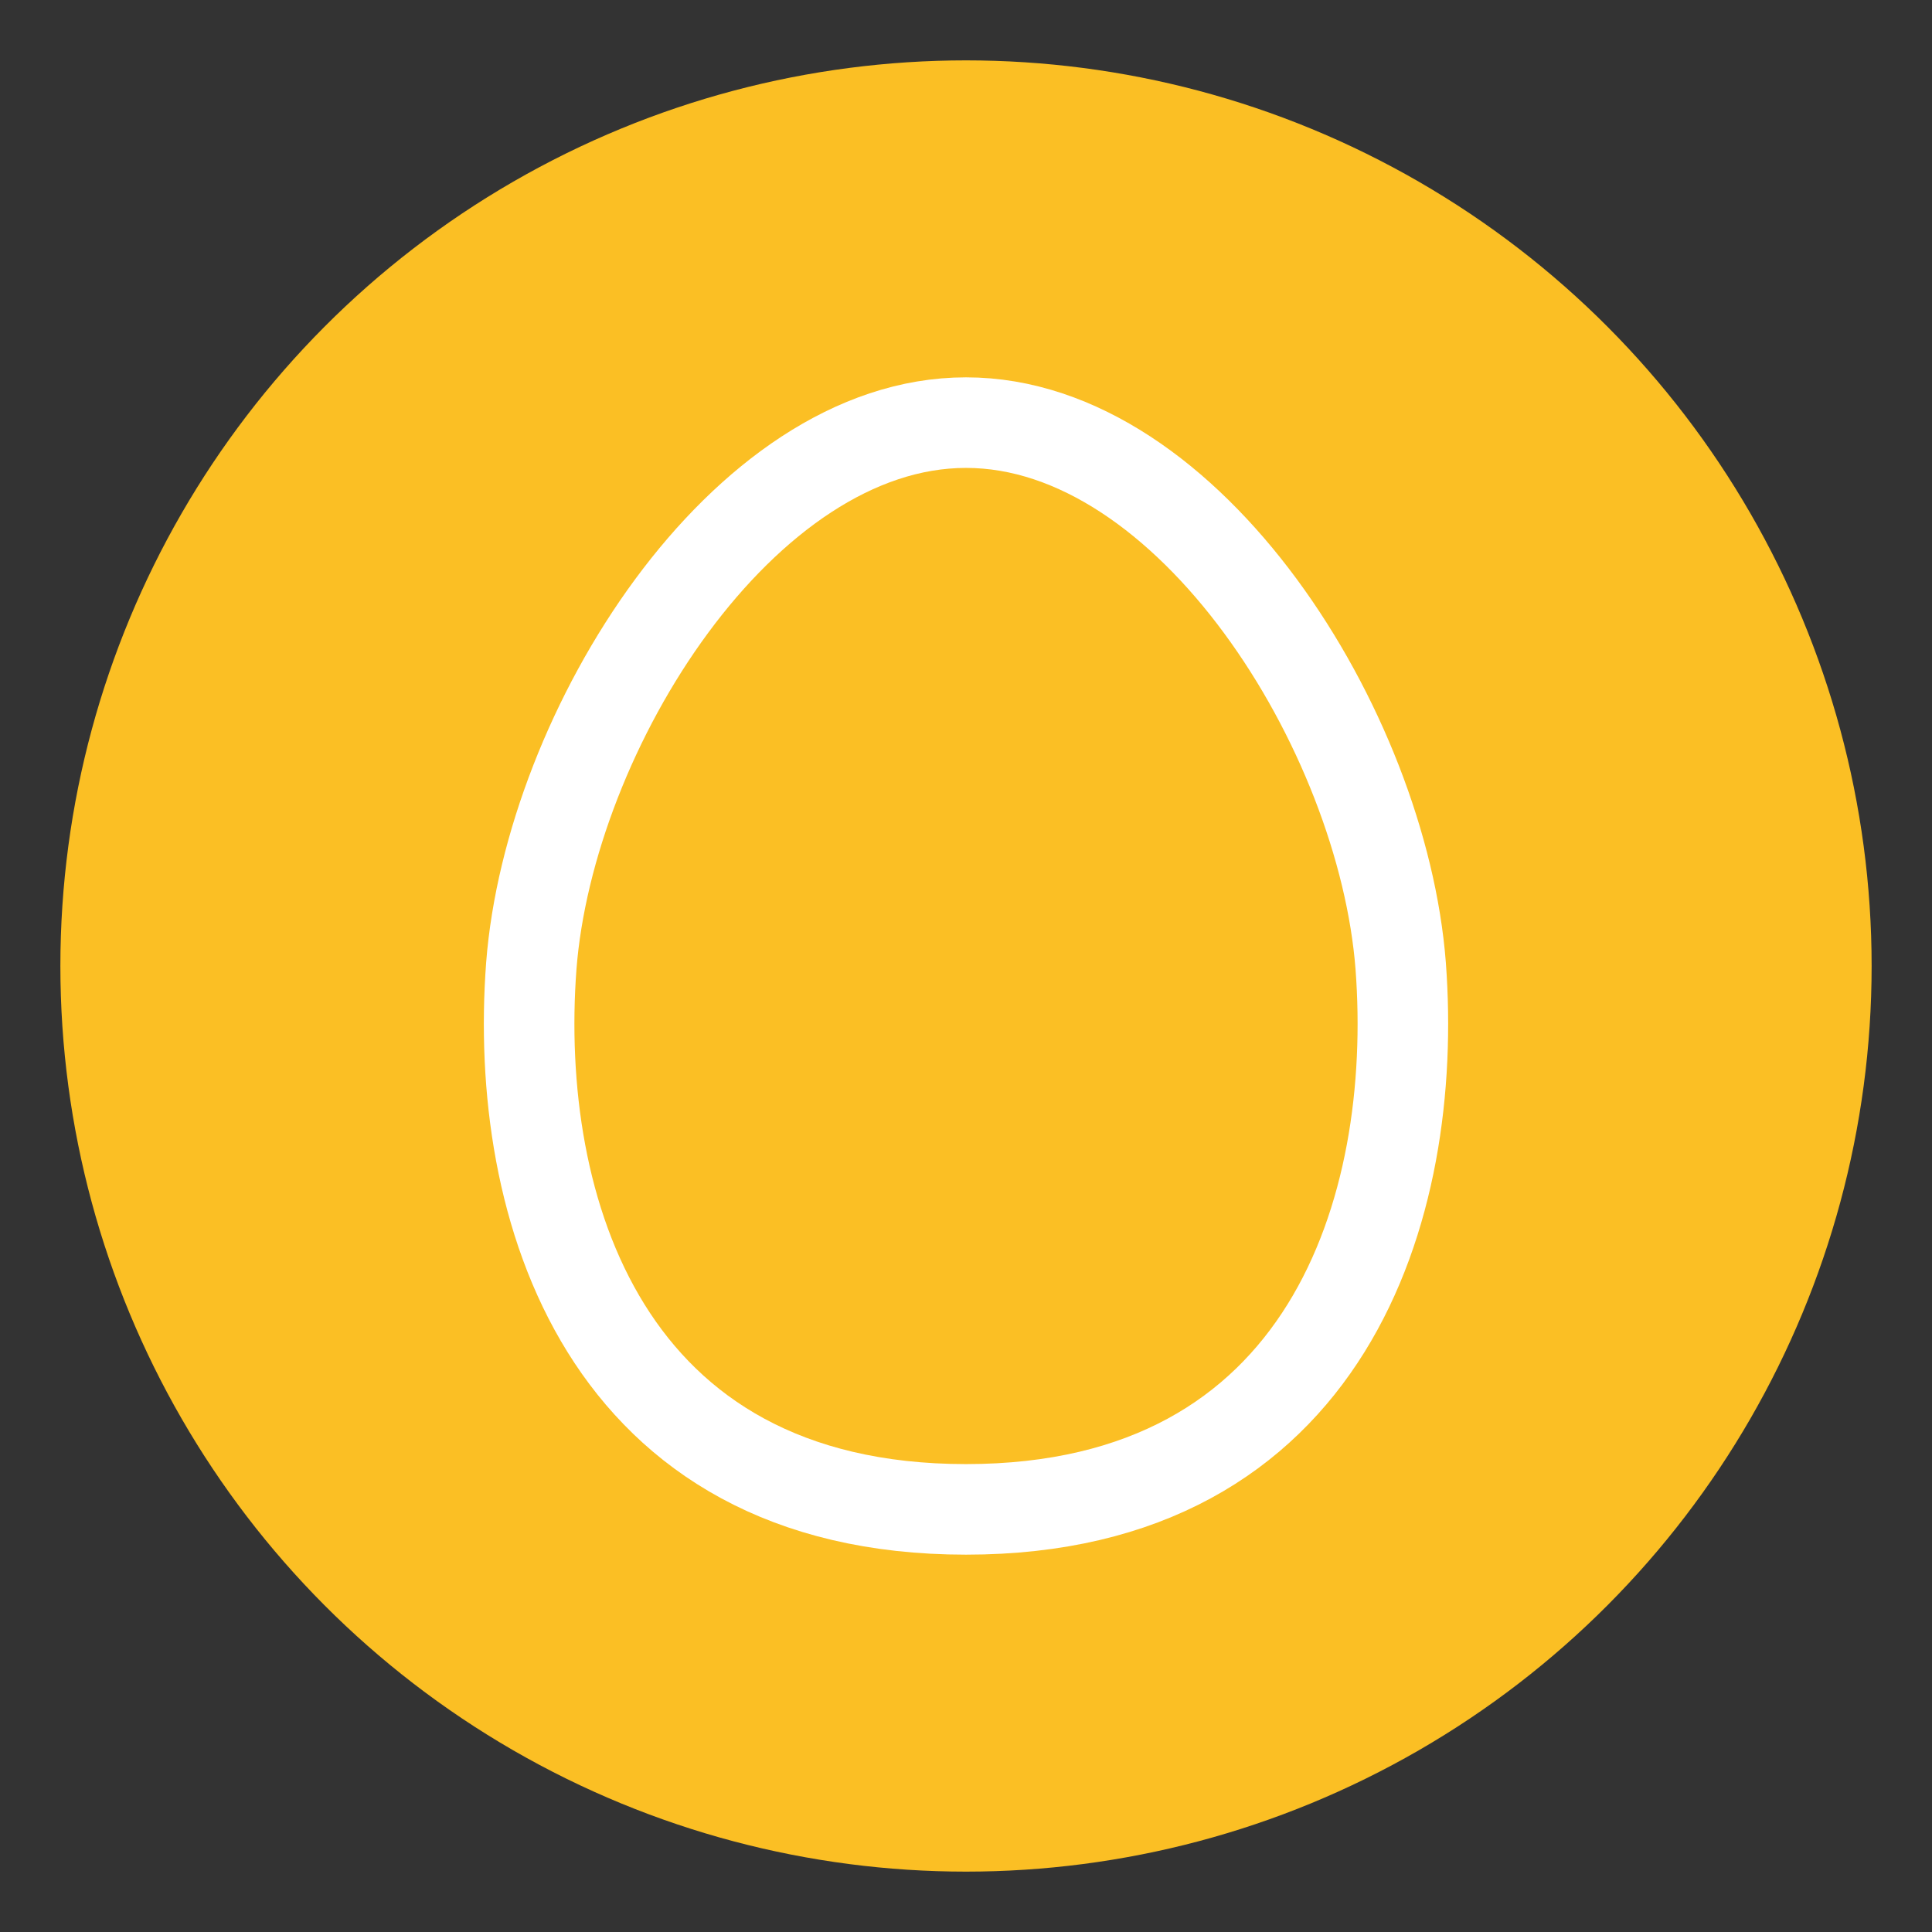 <svg xmlns="http://www.w3.org/2000/svg" viewBox="0 0 64 64">
    <rect x="0" y="0" width="64" height="64" fill="#333333" stroke="none"/>
    <!-- Amber circle background -->
    <circle cx="32" cy="32" r="30" fill="#fbbf24"/>

    <!-- Egg outline (white stroke, transparent fill) -->
    <path d="M32 50c12 0 15-10 14.4-18C45.8 24.2 39.4 14 32 14s-13.8 10.2-14.4 18c-.6 8 2.4 18 14.4 18z"
          fill="none" stroke="white" stroke-width="3"/>
</svg>
